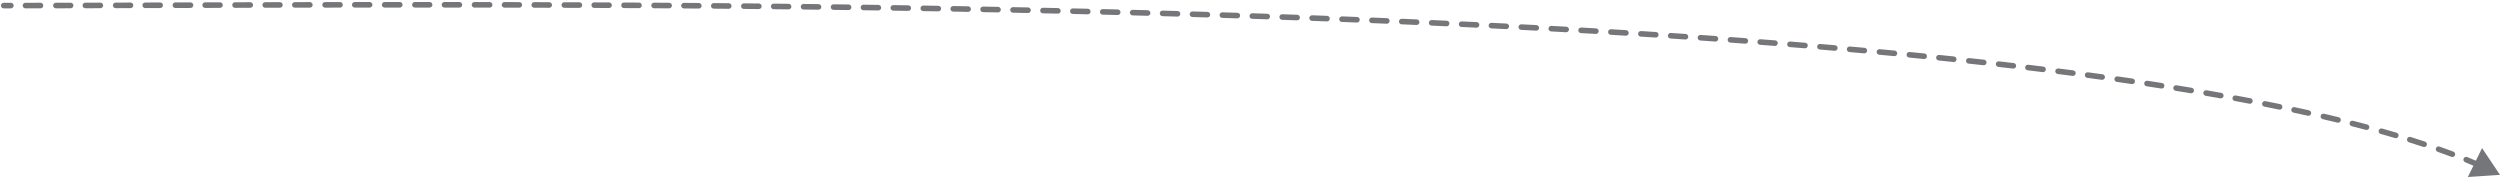 <?xml version="1.0" encoding="UTF-8"?> <svg xmlns="http://www.w3.org/2000/svg" width="672" height="48" viewBox="0 0 672 48" fill="none"><path d="M1 0.749C0.586 0.749 0.25 1.085 0.25 1.499C0.25 1.914 0.586 2.249 1 2.249L1 0.749ZM672 47.001L667.177 39.808L663.359 47.581L672 47.001ZM2.922 2.249C3.336 2.249 3.672 1.913 3.672 1.499C3.672 1.085 3.336 0.749 2.921 0.749L2.922 2.249ZM6.848 0.747C6.433 0.747 6.098 1.083 6.098 1.497C6.099 1.911 6.435 2.247 6.849 2.247L6.848 0.747ZM10.885 2.242C11.299 2.241 11.635 1.905 11.634 1.491C11.633 1.077 11.297 0.741 10.883 0.742L10.885 2.242ZM15.025 0.735C14.611 0.736 14.276 1.073 14.277 1.487C14.278 1.901 14.614 2.236 15.028 2.235L15.025 0.735ZM18.981 2.228C19.396 2.227 19.731 1.89 19.73 1.476C19.729 1.062 19.392 0.727 18.978 0.728L18.981 2.228ZM22.934 0.719C22.52 0.72 22.185 1.056 22.186 1.471C22.187 1.885 22.524 2.22 22.938 2.219L22.934 0.719ZM26.978 2.209C27.392 2.208 27.727 1.871 27.726 1.457C27.725 1.043 27.389 0.708 26.974 0.709L26.978 2.209ZM31.097 0.698C30.683 0.699 30.348 1.036 30.349 1.45C30.35 1.864 30.687 2.199 31.101 2.198L31.097 0.698ZM35.083 2.187C35.497 2.186 35.832 1.849 35.831 1.435C35.829 1.021 35.493 0.686 35.078 0.687L35.083 2.187ZM39.031 0.676C38.617 0.677 38.282 1.014 38.283 1.428C38.285 1.842 38.621 2.177 39.035 2.176L39.031 0.676ZM43.055 2.164C43.469 2.163 43.804 1.826 43.803 1.412C43.802 0.998 43.465 0.663 43.051 0.664L43.055 2.164ZM47.136 0.652C46.722 0.653 46.387 0.99 46.388 1.404C46.389 1.819 46.726 2.153 47.14 2.152L47.136 0.652ZM51.214 2.14C51.628 2.139 51.963 1.802 51.962 1.388C51.961 0.974 51.624 0.639 51.21 0.64L51.214 2.14ZM55.145 0.629C54.731 0.63 54.396 0.967 54.397 1.381C54.398 1.795 54.735 2.13 55.149 2.129L55.145 0.629ZM59.139 2.118C59.553 2.117 59.888 1.78 59.886 1.366C59.885 0.952 59.549 0.617 59.134 0.618L59.139 2.118ZM63.177 0.607C62.763 0.608 62.428 0.945 62.429 1.359C62.43 1.773 62.767 2.108 63.181 2.107L63.177 0.607ZM67.275 2.097C67.689 2.096 68.024 1.759 68.023 1.345C68.022 0.931 67.686 0.596 67.272 0.597L67.275 2.097ZM71.288 0.587C70.874 0.588 70.539 0.925 70.54 1.339C70.541 1.753 70.877 2.088 71.291 2.087L71.288 0.587ZM75.249 2.078C75.663 2.077 75.998 1.741 75.997 1.326C75.996 0.912 75.659 0.577 75.245 0.578L75.249 2.078ZM79.246 0.57C78.832 0.57 78.497 0.907 78.498 1.321C78.499 1.735 78.835 2.07 79.249 2.07L79.246 0.57ZM83.293 2.062C83.707 2.061 84.043 1.725 84.042 1.311C84.041 0.896 83.705 0.561 83.29 0.562L83.293 2.062ZM87.377 0.555C86.962 0.556 86.627 0.892 86.628 1.306C86.628 1.72 86.965 2.056 87.379 2.055L87.377 0.555ZM91.397 2.049C91.811 2.049 92.146 1.712 92.145 1.298C92.145 0.884 91.809 0.549 91.394 0.549L91.397 2.049ZM95.359 0.544C94.944 0.545 94.609 0.881 94.609 1.295C94.61 1.709 94.946 2.045 95.36 2.044L95.359 0.544ZM99.36 2.04C99.774 2.04 100.109 1.704 100.109 1.29C100.109 0.876 99.773 0.54 99.359 0.54L99.36 2.04ZM103.394 0.537C102.979 0.538 102.644 0.874 102.644 1.288C102.644 1.702 102.98 2.038 103.394 2.037L103.394 0.537ZM107.464 2.036C107.878 2.036 108.214 1.7 108.213 1.286C108.213 0.871 107.877 0.536 107.463 0.536L107.464 2.036ZM111.518 0.535C111.104 0.535 110.768 0.871 110.768 1.285C110.768 1.699 111.104 2.035 111.518 2.035L111.518 0.535ZM115.48 2.036C115.895 2.036 116.231 1.7 116.231 1.286C116.231 0.872 115.895 0.536 115.481 0.536L115.48 2.036ZM119.474 0.538C119.059 0.537 118.723 0.873 118.723 1.287C118.723 1.701 119.058 2.037 119.473 2.038L119.474 0.538ZM123.494 2.041C123.908 2.041 124.244 1.706 124.245 1.292C124.245 0.877 123.91 0.541 123.495 0.541L123.494 2.041ZM127.546 0.545C127.131 0.545 126.795 0.88 126.795 1.294C126.794 1.709 127.129 2.045 127.544 2.045L127.546 0.545ZM131.621 2.051C132.035 2.052 132.372 1.717 132.372 1.303C132.373 0.888 132.038 0.552 131.623 0.551L131.621 2.051ZM135.612 0.559C135.198 0.558 134.862 0.893 134.861 1.307C134.86 1.721 135.195 2.058 135.609 2.059L135.612 0.559ZM139.592 2.067C140.007 2.068 140.343 1.733 140.344 1.319C140.345 0.905 140.01 0.568 139.596 0.567L139.592 2.067ZM143.604 0.578C143.189 0.577 142.853 0.911 142.851 1.326C142.85 1.74 143.185 2.077 143.599 2.078L143.604 0.578ZM147.63 2.09C148.044 2.091 148.381 1.756 148.382 1.342C148.384 0.928 148.049 0.591 147.635 0.59L147.63 2.09ZM151.689 0.603C151.274 0.602 150.937 0.936 150.936 1.35C150.934 1.765 151.269 2.102 151.683 2.103L151.689 0.603ZM155.746 2.118C156.161 2.12 156.498 1.785 156.499 1.371C156.501 0.957 156.167 0.62 155.752 0.618L155.746 2.118ZM159.727 0.635C159.313 0.633 158.976 0.967 158.974 1.382C158.972 1.796 159.307 2.133 159.721 2.135L159.727 0.635ZM163.715 2.153C164.129 2.155 164.467 1.821 164.469 1.407C164.471 0.992 164.136 0.655 163.722 0.653L163.715 2.153ZM167.737 0.673C167.322 0.671 166.985 1.005 166.983 1.419C166.98 1.833 167.315 2.171 167.729 2.173L167.737 0.673ZM171.761 2.195C172.175 2.197 172.513 1.863 172.515 1.449C172.518 1.035 172.184 0.697 171.77 0.695L171.761 2.195ZM175.821 0.719C175.407 0.716 175.069 1.05 175.067 1.464C175.064 1.879 175.398 2.216 175.812 2.219L175.821 0.719ZM179.857 2.245C180.271 2.247 180.609 1.914 180.612 1.499C180.615 1.085 180.281 0.747 179.867 0.745L179.857 2.245ZM183.852 0.772C183.438 0.769 183.1 1.102 183.097 1.516C183.094 1.931 183.427 2.269 183.841 2.272L183.852 0.772ZM187.842 2.301C188.256 2.304 188.594 1.971 188.597 1.556C188.6 1.142 188.267 0.804 187.853 0.801L187.842 2.301ZM191.869 0.832C191.455 0.829 191.117 1.162 191.113 1.576C191.11 1.99 191.443 2.329 191.857 2.332L191.869 0.832ZM195.888 2.365C196.302 2.369 196.641 2.036 196.644 1.621C196.648 1.207 196.315 0.869 195.901 0.865L195.888 2.365ZM199.947 0.901C199.532 0.897 199.194 1.23 199.19 1.644C199.186 2.058 199.519 2.397 199.933 2.4L199.947 0.901ZM203.975 2.438C204.389 2.442 204.728 2.109 204.732 1.695C204.736 1.281 204.403 0.942 203.989 0.938L203.975 2.438ZM207.981 0.977C207.566 0.973 207.227 1.305 207.223 1.719C207.219 2.134 207.551 2.473 207.965 2.477L207.981 0.977ZM211.969 2.518C212.383 2.522 212.722 2.19 212.727 1.776C212.731 1.362 212.399 1.023 211.985 1.018L211.969 2.518ZM216.001 1.062C215.587 1.057 215.247 1.389 215.243 1.803C215.238 2.217 215.57 2.557 215.984 2.562L216.001 1.062ZM220.012 2.607C220.426 2.612 220.765 2.28 220.77 1.866C220.775 1.452 220.443 1.112 220.029 1.107L220.012 2.607ZM224.068 1.156C223.654 1.151 223.314 1.482 223.309 1.896C223.304 2.311 223.636 2.65 224.05 2.655L224.068 1.156ZM228.094 2.706C228.508 2.711 228.848 2.38 228.854 1.966C228.859 1.551 228.527 1.211 228.113 1.206L228.094 2.706ZM232.11 1.258C231.696 1.253 231.356 1.584 231.35 1.998C231.345 2.412 231.676 2.753 232.09 2.758L232.11 1.258ZM236.096 2.813C236.51 2.819 236.851 2.487 236.856 2.073C236.862 1.659 236.531 1.319 236.117 1.313L236.096 2.813ZM240.132 1.37C239.718 1.364 239.378 1.695 239.372 2.109C239.366 2.523 239.696 2.864 240.111 2.87L240.132 1.37ZM244.134 2.929C244.548 2.936 244.889 2.605 244.895 2.191C244.902 1.777 244.571 1.436 244.157 1.43L244.134 2.929ZM248.189 1.492C247.775 1.485 247.434 1.816 247.427 2.23C247.421 2.644 247.751 2.985 248.165 2.992L248.189 1.492ZM252.205 3.057C252.619 3.063 252.96 2.733 252.967 2.319C252.974 1.905 252.643 1.563 252.229 1.557L252.205 3.057ZM256.239 1.624C255.825 1.617 255.483 1.947 255.476 2.361C255.469 2.775 255.799 3.116 256.213 3.123L256.239 1.624ZM260.221 3.193C260.635 3.2 260.977 2.87 260.984 2.456C260.992 2.042 260.662 1.7 260.248 1.693L260.221 3.193ZM264.263 1.765C263.849 1.758 263.507 2.087 263.499 2.501C263.492 2.915 263.821 3.257 264.236 3.265L264.263 1.765ZM268.256 3.34C268.67 3.348 269.012 3.018 269.02 2.604C269.028 2.19 268.698 1.848 268.284 1.84L268.256 3.34ZM272.311 1.918C271.897 1.91 271.554 2.239 271.546 2.653C271.538 3.067 271.867 3.409 272.281 3.417L272.311 1.918ZM276.312 3.498C276.726 3.506 277.069 3.178 277.077 2.763C277.086 2.349 276.757 2.007 276.343 1.998L276.312 3.498ZM280.364 2.081C279.95 2.073 279.607 2.401 279.598 2.816C279.59 3.23 279.918 3.572 280.332 3.581L280.364 2.081ZM284.344 3.667C284.758 3.676 285.101 3.347 285.11 2.933C285.119 2.519 284.79 2.176 284.376 2.167L284.344 3.667ZM288.392 2.256C287.978 2.247 287.635 2.575 287.626 2.989C287.616 3.403 287.944 3.746 288.359 3.756L288.392 2.256ZM292.377 3.847C292.791 3.857 293.134 3.529 293.144 3.115C293.154 2.701 292.826 2.357 292.412 2.348L292.377 3.847ZM296.434 2.442C296.02 2.432 295.676 2.76 295.666 3.174C295.656 3.588 295.984 3.932 296.398 3.942L296.434 2.442ZM300.422 4.04C300.836 4.05 301.18 3.723 301.19 3.308C301.2 2.894 300.873 2.55 300.459 2.54L300.422 4.04ZM304.483 2.641C304.069 2.63 303.725 2.958 303.714 3.372C303.704 3.786 304.031 4.13 304.445 4.141L304.483 2.641ZM308.461 4.244C308.875 4.255 309.22 3.928 309.23 3.514C309.241 3.1 308.914 2.756 308.5 2.745L308.461 4.244ZM312.519 2.852C312.105 2.841 311.76 3.167 311.749 3.581C311.737 3.995 312.064 4.34 312.478 4.351L312.519 2.852ZM316.496 4.462C316.91 4.473 317.255 4.147 317.267 3.733C317.278 3.319 316.952 2.974 316.538 2.962L316.496 4.462ZM320.557 3.076C320.143 3.064 319.798 3.39 319.786 3.804C319.774 4.218 320.1 4.563 320.514 4.575L320.557 3.076ZM324.532 4.692C324.947 4.704 325.292 4.378 325.304 3.964C325.316 3.55 324.991 3.205 324.577 3.193L324.532 4.692ZM328.596 3.313C328.182 3.3 327.836 3.626 327.823 4.04C327.811 4.454 328.136 4.8 328.55 4.812L328.596 3.313ZM332.571 4.936C332.985 4.949 333.332 4.624 333.344 4.21C333.357 3.796 333.032 3.45 332.618 3.437L332.571 4.936ZM336.64 3.564C336.226 3.551 335.88 3.876 335.867 4.29C335.853 4.704 336.178 5.05 336.592 5.063L336.64 3.564ZM340.611 5.194C341.025 5.208 341.372 4.883 341.386 4.469C341.399 4.055 341.075 3.708 340.661 3.695L340.611 5.194ZM344.679 3.829C344.265 3.815 343.918 4.139 343.904 4.553C343.89 4.967 344.215 5.314 344.629 5.328L344.679 3.829ZM348.643 5.466C349.057 5.481 349.404 5.157 349.419 4.743C349.433 4.329 349.109 3.982 348.695 3.967L348.643 5.466ZM352.708 4.109C352.294 4.094 351.947 4.418 351.932 4.832C351.917 5.246 352.241 5.593 352.655 5.608L352.708 4.109ZM356.673 5.754C357.087 5.769 357.435 5.446 357.45 5.032C357.465 4.618 357.142 4.27 356.728 4.255L356.673 5.754ZM360.756 4.405C360.342 4.389 359.994 4.712 359.978 5.126C359.962 5.54 360.285 5.888 360.699 5.904L360.756 4.405ZM364.721 6.057C365.135 6.074 365.484 5.751 365.5 5.337C365.516 4.923 365.193 4.575 364.779 4.559L364.721 6.057ZM368.798 4.716C368.384 4.7 368.036 5.022 368.019 5.436C368.003 5.85 368.325 6.199 368.739 6.215L368.798 4.716ZM372.751 6.377C373.165 6.394 373.514 6.072 373.531 5.658C373.548 5.244 373.226 4.895 372.812 4.878L372.751 6.377ZM376.821 5.044C376.407 5.026 376.057 5.348 376.04 5.762C376.023 6.175 376.344 6.525 376.758 6.542L376.821 5.044ZM380.764 6.712C381.178 6.73 381.528 6.409 381.545 5.995C381.563 5.581 381.242 5.231 380.828 5.213L380.764 6.712ZM384.863 5.389C384.449 5.371 384.099 5.691 384.081 6.105C384.063 6.519 384.383 6.869 384.797 6.887L384.863 5.389ZM388.823 7.067C389.237 7.086 389.588 6.765 389.606 6.351C389.625 5.938 389.305 5.587 388.891 5.568L388.823 7.067ZM392.912 5.752C392.498 5.733 392.147 6.053 392.128 6.467C392.109 6.881 392.429 7.231 392.842 7.251L392.912 5.752ZM396.854 7.439C397.267 7.458 397.619 7.139 397.638 6.725C397.658 6.311 397.339 5.96 396.925 5.94L396.854 7.439ZM400.93 6.133C400.516 6.113 400.164 6.432 400.144 6.845C400.124 7.259 400.443 7.611 400.857 7.631L400.93 6.133ZM404.851 7.828C405.265 7.848 405.617 7.53 405.638 7.116C405.658 6.702 405.34 6.35 404.926 6.33L404.851 7.828ZM408.961 6.533C408.547 6.512 408.195 6.83 408.174 7.244C408.153 7.658 408.471 8.01 408.885 8.031L408.961 6.533ZM412.916 8.24C413.33 8.262 413.683 7.944 413.704 7.53C413.726 7.117 413.408 6.764 412.994 6.742L412.916 8.24ZM417.018 6.955C416.604 6.933 416.251 7.251 416.228 7.664C416.206 8.078 416.524 8.431 416.937 8.453L417.018 6.955ZM420.948 8.671C421.361 8.694 421.715 8.377 421.738 7.964C421.761 7.55 421.444 7.196 421.03 7.173L420.948 8.671ZM425.032 7.396C424.618 7.373 424.264 7.689 424.241 8.103C424.217 8.516 424.534 8.871 424.947 8.894L425.032 7.396ZM428.935 9.121C429.349 9.145 429.703 8.829 429.727 8.416C429.751 8.002 429.435 7.648 429.022 7.624L428.935 9.121ZM433.05 7.859C432.636 7.835 432.281 8.15 432.257 8.564C432.232 8.977 432.548 9.332 432.961 9.357L433.05 7.859ZM436.998 9.598C437.411 9.624 437.767 9.309 437.792 8.895C437.817 8.482 437.502 8.126 437.088 8.101L436.998 9.598ZM441.114 8.348C440.7 8.323 440.344 8.637 440.319 9.05C440.293 9.464 440.607 9.82 441.021 9.845L441.114 8.348ZM445.03 10.097C445.443 10.124 445.8 9.81 445.826 9.396C445.852 8.983 445.539 8.627 445.125 8.6L445.03 10.097ZM449.122 8.858C448.709 8.831 448.352 9.144 448.325 9.557C448.298 9.971 448.612 10.328 449.025 10.355L449.122 8.858ZM453.005 10.617C453.418 10.645 453.776 10.332 453.803 9.919C453.831 9.506 453.518 9.148 453.105 9.121L453.005 10.617ZM457.129 9.392C456.715 9.364 456.357 9.676 456.329 10.089C456.301 10.503 456.613 10.861 457.026 10.889L457.129 9.392ZM461.067 11.169C461.48 11.198 461.838 10.886 461.867 10.473C461.896 10.06 461.585 9.701 461.172 9.672L461.067 11.169ZM465.198 9.958C464.784 9.928 464.425 10.239 464.396 10.652C464.366 11.066 464.677 11.425 465.09 11.454L465.198 9.958ZM469.096 11.745C469.509 11.776 469.869 11.466 469.899 11.053C469.929 10.639 469.619 10.28 469.206 10.249L469.096 11.745ZM473.197 10.547C472.784 10.516 472.424 10.825 472.392 11.238C472.361 11.651 472.671 12.011 473.084 12.043L473.197 10.547ZM477.053 12.345C477.466 12.377 477.827 12.068 477.859 11.655C477.891 11.242 477.582 10.882 477.169 10.85L477.053 12.345ZM481.198 11.165C480.785 11.132 480.424 11.441 480.391 11.853C480.358 12.266 480.667 12.628 481.08 12.66L481.198 11.165ZM485.121 12.984C485.534 13.018 485.896 12.71 485.929 12.297C485.963 11.884 485.655 11.523 485.242 11.489L485.121 12.984ZM489.265 11.82C488.853 11.785 488.49 12.092 488.456 12.505C488.421 12.918 488.728 13.28 489.141 13.315L489.265 11.82ZM493.139 13.651C493.552 13.686 493.915 13.38 493.95 12.968C493.985 12.555 493.679 12.192 493.267 12.157L493.139 13.651ZM497.246 12.5C496.833 12.464 496.469 12.769 496.433 13.182C496.397 13.595 496.703 13.958 497.115 13.995L497.246 12.5ZM501.068 14.344C501.481 14.381 501.845 14.077 501.882 13.664C501.919 13.252 501.615 12.887 501.202 12.85L501.068 14.344ZM505.256 13.218C504.844 13.18 504.479 13.484 504.441 13.896C504.403 14.309 504.706 14.674 505.119 14.712L505.256 13.218ZM509.155 15.088C509.568 15.127 509.933 14.824 509.972 14.411C510.011 13.999 509.708 13.633 509.296 13.594L509.155 15.088ZM513.31 13.977C512.897 13.938 512.531 14.239 512.491 14.652C512.451 15.064 512.753 15.431 513.165 15.47L513.31 13.977ZM517.148 15.861C517.561 15.902 517.928 15.601 517.969 15.188C518.01 14.776 517.709 14.409 517.297 14.368L517.148 15.861ZM521.256 14.766C520.844 14.724 520.476 15.024 520.434 15.436C520.392 15.848 520.692 16.216 521.104 16.258L521.256 14.766ZM525.084 16.669C525.496 16.712 525.865 16.413 525.908 16.001C525.951 15.589 525.652 15.22 525.24 15.177L525.084 16.669ZM529.297 15.606C528.885 15.562 528.515 15.86 528.471 16.272C528.427 16.684 528.725 17.054 529.137 17.098L529.297 15.606ZM533.158 17.535C533.569 17.581 533.94 17.284 533.985 16.872C534.031 16.46 533.734 16.09 533.322 16.044L533.158 17.535ZM537.315 16.49C536.903 16.444 536.532 16.739 536.485 17.151C536.439 17.563 536.735 17.934 537.146 17.981L537.315 16.49ZM541.102 18.434C541.513 18.482 541.885 18.188 541.933 17.776C541.981 17.365 541.686 16.992 541.275 16.945L541.102 18.434ZM545.201 17.407C544.79 17.358 544.416 17.652 544.367 18.063C544.318 18.474 544.612 18.848 545.023 18.897L545.201 17.407ZM549.085 19.389C549.496 19.439 549.87 19.147 549.921 18.736C549.971 18.325 549.679 17.951 549.268 17.9L549.085 19.389ZM553.301 18.403C552.89 18.351 552.515 18.642 552.463 19.053C552.411 19.464 552.702 19.839 553.113 19.891L553.301 18.403ZM557.101 20.402C557.512 20.456 557.888 20.166 557.942 19.755C557.995 19.345 557.706 18.968 557.295 18.915L557.101 20.402ZM561.249 19.437C560.838 19.382 560.461 19.67 560.406 20.081C560.351 20.491 560.639 20.868 561.05 20.923L561.249 19.437ZM564.957 21.454C565.367 21.511 565.746 21.224 565.802 20.813C565.859 20.403 565.572 20.024 565.162 19.968L564.957 21.454ZM569.209 20.534C568.799 20.476 568.419 20.761 568.361 21.171C568.302 21.581 568.588 21.961 568.998 22.019L569.209 20.534ZM573.023 22.599C573.433 22.66 573.814 22.376 573.874 21.966C573.934 21.556 573.651 21.175 573.241 21.115L573.023 22.599ZM577.225 21.708C576.815 21.646 576.433 21.928 576.371 22.337C576.309 22.747 576.591 23.129 577.001 23.191L577.225 21.708ZM580.929 23.793C581.338 23.857 581.722 23.577 581.786 23.168C581.849 22.759 581.569 22.375 581.16 22.311L580.929 23.793ZM585.045 22.926C584.636 22.86 584.251 23.139 584.186 23.547C584.12 23.956 584.398 24.341 584.807 24.407L585.045 22.926ZM588.867 25.07C589.275 25.138 589.662 24.862 589.73 24.454C589.797 24.045 589.521 23.659 589.113 23.591L588.867 25.07ZM593.126 24.269C592.718 24.199 592.33 24.473 592.26 24.881C592.19 25.289 592.464 25.677 592.872 25.747L593.126 24.269ZM596.817 26.437C597.225 26.51 597.615 26.238 597.687 25.83C597.76 25.422 597.488 25.033 597.08 24.96L596.817 26.437ZM600.973 25.665C600.566 25.59 600.175 25.86 600.1 26.267C600.025 26.674 600.294 27.065 600.702 27.14L600.973 25.665ZM604.634 27.877C605.041 27.955 605.434 27.688 605.511 27.281C605.589 26.874 605.322 26.482 604.915 26.404L604.634 27.877ZM608.951 27.189C608.545 27.108 608.15 27.372 608.07 27.779C607.989 28.185 608.253 28.58 608.66 28.66L608.951 27.189ZM612.611 29.459C613.017 29.542 613.413 29.281 613.497 28.875C613.581 28.47 613.319 28.073 612.914 27.989L612.611 29.459ZM616.801 28.806C616.396 28.719 615.997 28.977 615.911 29.382C615.824 29.787 616.082 30.186 616.487 30.272L616.801 28.806ZM620.328 31.111C620.732 31.201 621.133 30.946 621.223 30.542C621.313 30.138 621.058 29.737 620.654 29.647L620.328 31.111ZM624.694 30.567C624.291 30.473 623.888 30.724 623.794 31.127C623.7 31.531 623.951 31.934 624.354 32.028L624.694 30.567ZM628.287 32.963C628.69 33.061 629.096 32.814 629.193 32.412C629.291 32.009 629.044 31.604 628.642 31.506L628.287 32.963ZM632.495 32.464C632.094 32.362 631.685 32.605 631.583 33.006C631.481 33.407 631.724 33.816 632.125 33.918L632.495 32.464ZM635.933 34.909C636.334 35.016 636.745 34.778 636.851 34.377C636.958 33.977 636.72 33.566 636.32 33.46L635.933 34.909ZM640.325 34.555C639.926 34.443 639.512 34.675 639.4 35.074C639.288 35.473 639.521 35.887 639.92 35.999L640.325 34.555ZM643.785 37.112C644.182 37.23 644.599 37.003 644.717 36.606C644.834 36.209 644.607 35.791 644.21 35.674L643.785 37.112ZM647.973 36.817C647.578 36.694 647.157 36.914 647.034 37.31C646.91 37.705 647.131 38.126 647.526 38.249L647.973 36.817ZM651.378 39.488C651.771 39.618 652.195 39.405 652.326 39.012C652.456 38.619 652.243 38.194 651.85 38.064L651.378 39.488ZM655.738 39.394C655.347 39.256 654.919 39.461 654.781 39.851C654.643 40.242 654.847 40.67 655.238 40.808L655.738 39.394ZM658.936 42.159C659.324 42.305 659.756 42.11 659.903 41.722C660.049 41.334 659.853 40.902 659.466 40.755L658.936 42.159ZM663.195 42.215C662.811 42.059 662.373 42.244 662.218 42.628C662.062 43.011 662.247 43.449 662.63 43.605L663.195 42.215ZM666.41 45.202C666.789 45.369 667.232 45.197 667.399 44.818C667.566 44.439 667.394 43.997 667.015 43.83L666.41 45.202ZM670.618 45.487C670.245 45.307 669.797 45.465 669.617 45.838C669.438 46.211 669.595 46.659 669.969 46.839L670.618 45.487ZM1 1.499L1 2.249C1.636 2.249 2.277 2.249 2.922 2.249L2.922 1.499L2.921 0.749C2.276 0.749 1.636 0.749 1 0.749L1 1.499ZM6.848 1.497L6.849 2.247C8.176 2.245 9.522 2.244 10.885 2.242L10.884 1.492L10.883 0.742C9.52 0.744 8.175 0.745 6.848 0.747L6.848 1.497ZM15.027 1.485L15.028 2.235C16.331 2.233 17.649 2.23 18.981 2.228L18.98 1.478L18.978 0.728C17.646 0.73 16.328 0.733 15.025 0.735L15.027 1.485ZM22.936 1.469L22.938 2.219C24.271 2.216 25.618 2.212 26.978 2.209L26.976 1.459L26.974 0.709C25.614 0.712 24.267 0.716 22.934 0.719L22.936 1.469ZM31.099 1.448L31.101 2.198C32.416 2.194 33.743 2.191 35.083 2.187L35.081 1.437L35.078 0.687C33.739 0.691 32.412 0.694 31.097 0.698L31.099 1.448ZM39.033 1.426L39.035 2.176C40.364 2.172 41.704 2.168 43.055 2.164L43.053 1.414L43.051 0.664C41.7 0.668 40.36 0.672 39.031 0.676L39.033 1.426ZM47.138 1.402L47.14 2.152C48.488 2.148 49.846 2.144 51.214 2.14L51.212 1.39L51.21 0.64C49.842 0.644 48.484 0.648 47.136 0.652L47.138 1.402ZM55.147 1.379L55.149 2.129C56.47 2.125 57.8 2.122 59.139 2.118L59.136 1.368L59.134 0.618C57.796 0.622 56.466 0.625 55.145 0.629L55.147 1.379ZM63.179 1.357L63.181 2.107C64.537 2.104 65.902 2.1 67.275 2.097L67.273 1.347L67.272 0.597C65.898 0.6 64.533 0.604 63.177 0.607L63.179 1.357ZM71.29 1.337L71.291 2.087C72.603 2.084 73.922 2.081 75.249 2.078L75.247 1.328L75.245 0.578C73.919 0.581 72.6 0.584 71.288 0.587L71.29 1.337ZM79.248 1.32L79.249 2.07C80.59 2.067 81.938 2.064 83.293 2.062L83.292 1.312L83.29 0.562C81.935 0.564 80.587 0.567 79.246 0.57L79.248 1.32ZM87.378 1.305L87.379 2.055C88.712 2.053 90.051 2.051 91.397 2.049L91.395 1.299L91.394 0.549C90.049 0.551 88.709 0.553 87.377 0.555L87.378 1.305ZM95.359 1.294L95.36 2.044C96.687 2.043 98.021 2.042 99.36 2.04L99.359 1.29L99.359 0.54C98.019 0.542 96.686 0.543 95.359 0.544L95.359 1.294ZM103.394 1.287L103.394 2.037C104.745 2.037 106.102 2.036 107.464 2.036L107.463 1.286L107.463 0.536C106.101 0.536 104.744 0.537 103.394 0.537L103.394 1.287ZM111.518 1.285L111.518 2.035C112.834 2.035 114.155 2.035 115.48 2.036L115.481 1.286L115.481 0.536C114.155 0.535 112.834 0.535 111.518 0.535L111.518 1.285ZM119.473 1.288L119.473 2.038C120.808 2.038 122.149 2.04 123.494 2.041L123.495 1.291L123.495 0.541C122.15 0.54 120.809 0.538 119.474 0.538L119.473 1.288ZM127.545 1.295L127.544 2.045C128.898 2.047 130.257 2.049 131.621 2.051L131.622 1.301L131.623 0.551C130.26 0.549 128.9 0.547 127.546 0.545L127.545 1.295ZM135.611 1.309L135.609 2.059C136.933 2.061 138.261 2.064 139.592 2.067L139.594 1.317L139.596 0.567C138.264 0.564 136.936 0.561 135.612 0.559L135.611 1.309ZM143.601 1.328L143.599 2.078C144.939 2.081 146.283 2.085 147.63 2.09L147.632 1.34L147.635 0.59C146.287 0.585 144.943 0.581 143.604 0.578L143.601 1.328ZM151.686 1.353L151.683 2.103C153.034 2.108 154.388 2.113 155.746 2.118L155.749 1.368L155.752 0.618C154.394 0.613 153.04 0.608 151.689 0.603L151.686 1.353ZM159.724 1.385L159.721 2.135C161.049 2.141 162.38 2.147 163.715 2.153L163.719 1.403L163.722 0.653C162.387 0.647 161.056 0.641 159.727 0.635L159.724 1.385ZM167.733 1.423L167.729 2.173C169.07 2.18 170.414 2.187 171.761 2.195L171.766 1.445L171.77 0.695C170.422 0.687 169.078 0.68 167.737 0.673L167.733 1.423ZM175.817 1.469L175.812 2.219C177.158 2.227 178.506 2.236 179.857 2.245L179.862 1.495L179.867 0.745C178.516 0.736 177.167 0.727 175.821 0.719L175.817 1.469ZM183.847 1.522L183.841 2.272C185.172 2.281 186.506 2.291 187.842 2.301L187.847 1.551L187.853 0.801C186.517 0.791 185.183 0.781 183.852 0.772L183.847 1.522ZM191.863 1.582L191.857 2.332C193.198 2.343 194.542 2.354 195.888 2.365L195.894 1.615L195.901 0.865C194.554 0.854 193.211 0.843 191.869 0.832L191.863 1.582ZM199.94 1.651L199.933 2.4C201.278 2.413 202.625 2.425 203.975 2.438L203.982 1.688L203.989 0.938C202.639 0.925 201.292 0.913 199.947 0.901L199.94 1.651ZM207.973 1.727L207.965 2.477C209.298 2.49 210.632 2.504 211.969 2.518L211.977 1.768L211.985 1.018C210.648 1.004 209.313 0.99 207.981 0.977L207.973 1.727ZM215.993 1.812L215.984 2.562C217.325 2.576 218.667 2.592 220.012 2.607L220.02 1.857L220.029 1.107C218.685 1.092 217.342 1.077 216.001 1.062L215.993 1.812ZM224.059 1.906L224.05 2.655C225.396 2.672 226.744 2.689 228.094 2.706L228.104 1.956L228.113 1.206C226.763 1.189 225.415 1.172 224.068 1.156L224.059 1.906ZM232.1 2.008L232.09 2.758C233.424 2.776 234.759 2.794 236.096 2.813L236.106 2.063L236.117 1.313C234.78 1.294 233.444 1.276 232.11 1.258L232.1 2.008ZM240.122 2.12L240.111 2.87C241.45 2.889 242.791 2.909 244.134 2.929L244.145 2.18L244.157 1.43C242.814 1.409 241.472 1.389 240.132 1.37L240.122 2.12ZM248.177 2.242L248.165 2.992C249.511 3.013 250.857 3.034 252.205 3.057L252.217 2.307L252.229 1.557C250.881 1.535 249.535 1.513 248.189 1.492L248.177 2.242ZM256.226 2.373L256.213 3.123C257.548 3.146 258.884 3.169 260.221 3.193L260.234 2.443L260.248 1.693C258.91 1.669 257.574 1.646 256.239 1.624L256.226 2.373ZM264.249 2.515L264.236 3.265C265.575 3.289 266.915 3.314 268.256 3.34L268.27 2.59L268.284 1.84C266.943 1.815 265.602 1.79 264.263 1.765L264.249 2.515ZM272.296 2.668L272.281 3.417C273.624 3.444 274.968 3.471 276.312 3.498L276.327 2.748L276.343 1.998C274.998 1.971 273.654 1.944 272.311 1.918L272.296 2.668ZM280.348 2.831L280.332 3.581C281.669 3.609 283.006 3.638 284.344 3.667L284.36 2.917L284.376 2.167C283.038 2.138 281.701 2.11 280.364 2.081L280.348 2.831ZM288.375 3.006L288.359 3.756C289.697 3.786 291.037 3.816 292.377 3.847L292.394 3.097L292.412 2.348C291.071 2.317 289.732 2.286 288.392 2.256L288.375 3.006ZM296.416 3.192L296.398 3.942C297.739 3.974 299.08 4.007 300.422 4.04L300.44 3.29L300.459 2.54C299.117 2.507 297.775 2.474 296.434 2.442L296.416 3.192ZM304.464 3.391L304.445 4.141C305.783 4.175 307.122 4.209 308.461 4.244L308.481 3.495L308.5 2.745C307.161 2.71 305.822 2.675 304.483 2.641L304.464 3.391ZM312.498 3.602L312.478 4.351C313.817 4.388 315.157 4.424 316.496 4.462L316.517 3.712L316.538 2.962C315.198 2.925 313.858 2.888 312.519 2.852L312.498 3.602ZM320.536 3.825L320.514 4.575C321.854 4.613 323.193 4.652 324.532 4.692L324.555 3.942L324.577 3.193C323.237 3.153 321.897 3.114 320.557 3.076L320.536 3.825ZM328.573 4.062L328.55 4.812C329.891 4.853 331.231 4.894 332.571 4.936L332.595 4.186L332.618 3.437C331.278 3.395 329.937 3.354 328.596 3.313L328.573 4.062ZM336.616 4.314L336.592 5.063C337.932 5.106 339.272 5.15 340.611 5.194L340.636 4.444L340.661 3.695C339.321 3.651 337.981 3.607 336.64 3.564L336.616 4.314ZM344.654 4.579L344.629 5.328C345.967 5.374 347.305 5.42 348.643 5.466L348.669 4.717L348.695 3.967C347.357 3.921 346.018 3.875 344.679 3.829L344.654 4.579ZM352.682 4.859L352.655 5.608C353.995 5.656 355.334 5.705 356.673 5.754L356.7 5.004L356.728 4.255C355.389 4.206 354.049 4.157 352.708 4.109L352.682 4.859ZM360.727 5.154L360.699 5.904C362.041 5.954 363.381 6.006 364.721 6.057L364.75 5.308L364.779 4.559C363.439 4.507 362.098 4.455 360.756 4.405L360.727 5.154ZM368.768 5.466L368.739 6.215C370.077 6.268 371.415 6.322 372.751 6.377L372.782 5.627L372.812 4.878C371.475 4.823 370.137 4.77 368.798 4.716L368.768 5.466ZM376.789 5.793L376.758 6.542C378.094 6.598 379.43 6.655 380.764 6.712L380.796 5.963L380.828 5.213C379.493 5.156 378.158 5.099 376.821 5.044L376.789 5.793ZM384.83 6.138L384.797 6.887C386.14 6.946 387.482 7.006 388.823 7.067L388.857 6.318L388.891 5.568C387.55 5.508 386.207 5.448 384.863 5.389L384.83 6.138ZM392.877 6.501L392.842 7.251C394.181 7.313 395.518 7.375 396.854 7.439L396.889 6.69L396.925 5.94C395.588 5.877 394.251 5.814 392.912 5.752L392.877 6.501ZM400.893 6.882L400.857 7.631C402.19 7.696 403.521 7.761 404.851 7.828L404.889 7.079L404.926 6.33C403.595 6.263 402.263 6.198 400.93 6.133L400.893 6.882ZM408.923 7.282L408.885 8.031C410.23 8.1 411.574 8.17 412.916 8.24L412.955 7.491L412.994 6.742C411.652 6.672 410.307 6.602 408.961 6.533L408.923 7.282ZM416.977 7.704L416.937 8.453C418.276 8.525 419.613 8.598 420.948 8.671L420.989 7.922L421.03 7.173C419.694 7.1 418.357 7.027 417.018 6.955L416.977 7.704ZM424.989 8.145L424.947 8.894C426.278 8.969 427.608 9.045 428.935 9.121L428.978 8.373L429.022 7.624C427.694 7.547 426.364 7.471 425.032 7.396L424.989 8.145ZM433.005 8.608L432.961 9.357C434.309 9.436 435.654 9.517 436.998 9.598L437.043 8.85L437.088 8.101C435.744 8.02 434.398 7.939 433.05 7.859L433.005 8.608ZM441.067 9.097L441.021 9.845C442.359 9.928 443.696 10.012 445.03 10.097L445.078 9.349L445.125 8.6C443.79 8.515 442.453 8.431 441.114 8.348L441.067 9.097ZM449.074 9.606L449.025 10.355C450.354 10.441 451.681 10.529 453.005 10.617L453.055 9.869L453.105 9.121C451.78 9.032 450.452 8.945 449.122 8.858L449.074 9.606ZM457.077 10.141L457.026 10.889C458.376 10.981 459.723 11.075 461.067 11.169L461.119 10.421L461.172 9.672C459.827 9.578 458.479 9.485 457.129 9.392L457.077 10.141ZM465.144 10.706L465.09 11.454C466.428 11.55 467.764 11.647 469.096 11.745L469.151 10.998L469.206 10.249C467.873 10.151 466.537 10.054 465.198 9.958L465.144 10.706ZM473.14 11.295L473.084 12.043C474.41 12.143 475.733 12.243 477.053 12.345L477.111 11.598L477.169 10.85C475.848 10.748 474.524 10.647 473.197 10.547L473.14 11.295ZM481.139 11.913L481.08 12.66C482.43 12.767 483.777 12.875 485.121 12.984L485.182 12.237L485.242 11.489C483.898 11.38 482.55 11.272 481.198 11.165L481.139 11.913ZM489.203 12.567L489.141 13.315C490.477 13.426 491.81 13.538 493.139 13.651L493.203 12.904L493.267 12.157C491.937 12.043 490.603 11.931 489.265 11.82L489.203 12.567ZM497.181 13.247L497.115 13.995C498.437 14.11 499.754 14.227 501.068 14.344L501.135 13.597L501.202 12.85C499.887 12.732 498.568 12.616 497.246 12.5L497.181 13.247ZM505.188 13.965L505.119 14.712C506.469 14.836 507.814 14.961 509.155 15.088L509.226 14.341L509.296 13.594C507.954 13.468 506.607 13.342 505.256 13.218L505.188 13.965ZM513.237 14.724L513.165 15.47C514.497 15.599 515.825 15.729 517.148 15.861L517.222 15.114L517.297 14.368C515.972 14.237 514.643 14.107 513.31 13.977L513.237 14.724ZM521.18 15.512L521.104 16.258C522.435 16.394 523.762 16.531 525.084 16.669L525.162 15.923L525.24 15.177C523.917 15.039 522.589 14.902 521.256 14.766L521.18 15.512ZM529.217 16.352L529.137 17.098C530.482 17.242 531.823 17.388 533.158 17.535L533.24 16.79L533.322 16.044C531.986 15.897 530.644 15.751 529.297 15.606L529.217 16.352ZM537.231 17.235L537.146 17.981C538.47 18.131 539.789 18.282 541.102 18.434L541.188 17.689L541.275 16.945C539.96 16.792 538.64 16.64 537.315 16.49L537.231 17.235ZM545.112 18.152L545.023 18.897C546.383 19.059 547.737 19.223 549.085 19.389L549.176 18.644L549.268 17.9C547.918 17.734 546.563 17.57 545.201 17.407L545.112 18.152ZM553.207 19.147L553.113 19.891C554.449 20.06 555.778 20.23 557.101 20.402L557.198 19.659L557.295 18.915C555.97 18.742 554.639 18.572 553.301 18.403L553.207 19.147ZM561.149 20.18L561.05 20.923C562.359 21.099 563.661 21.276 564.957 21.454L565.059 20.711L565.162 19.968C563.864 19.789 562.56 19.612 561.249 19.437L561.149 20.18ZM569.103 21.276L568.998 22.019C570.348 22.211 571.69 22.404 573.023 22.599L573.132 21.857L573.241 21.115C571.905 20.92 570.561 20.726 569.209 20.534L569.103 21.276ZM577.113 22.449L577.001 23.191C578.319 23.39 579.628 23.591 580.929 23.793L581.045 23.052L581.16 22.311C579.857 22.108 578.545 21.907 577.225 21.708L577.113 22.449ZM584.926 23.666L584.807 24.407C586.17 24.626 587.523 24.847 588.867 25.07L588.99 24.331L589.113 23.591C587.766 23.367 586.411 23.145 585.045 22.926L584.926 23.666ZM592.999 25.008L592.872 25.747C594.197 25.975 595.512 26.205 596.817 26.437L596.949 25.699L597.08 24.96C595.772 24.728 594.454 24.497 593.126 24.269L592.999 25.008ZM600.838 26.403L600.702 27.14C602.024 27.384 603.334 27.629 604.634 27.877L604.775 27.141L604.915 26.404C603.612 26.155 602.298 25.909 600.973 25.665L600.838 26.403ZM608.805 27.925L608.66 28.66C609.989 28.924 611.306 29.19 612.611 29.459L612.762 28.724L612.914 27.989C611.605 27.72 610.284 27.453 608.951 27.189L608.805 27.925ZM616.644 29.539L616.487 30.272C617.781 30.549 619.061 30.829 620.328 31.111L620.491 30.379L620.654 29.647C619.383 29.364 618.098 29.083 616.801 28.806L616.644 29.539ZM624.524 31.297L624.354 32.028C625.681 32.337 626.992 32.648 628.287 32.963L628.465 32.234L628.642 31.506C627.342 31.19 626.026 30.877 624.694 30.567L624.524 31.297ZM632.31 33.191L632.125 33.918C633.412 34.245 634.681 34.575 635.933 34.909L636.127 34.184L636.32 33.46C635.062 33.124 633.787 32.792 632.495 32.464L632.31 33.191ZM640.122 35.277L639.92 35.999C641.228 36.366 642.517 36.737 643.785 37.112L643.997 36.393L644.21 35.674C642.935 35.297 641.64 34.924 640.325 34.555L640.122 35.277ZM647.75 37.533L647.526 38.249C648.834 38.657 650.118 39.07 651.378 39.488L651.614 38.776L651.85 38.064C650.581 37.644 649.289 37.228 647.973 36.817L647.75 37.533ZM655.488 40.101L655.238 40.808C656.498 41.254 657.731 41.704 658.936 42.159L659.201 41.457L659.466 40.755C658.25 40.296 657.007 39.843 655.738 39.394L655.488 40.101ZM662.913 42.91L662.63 43.605C663.926 44.131 665.186 44.663 666.41 45.202L666.712 44.516L667.015 43.83C665.777 43.284 664.504 42.746 663.195 42.215L662.913 42.91Z" fill="#757679"></path></svg> 